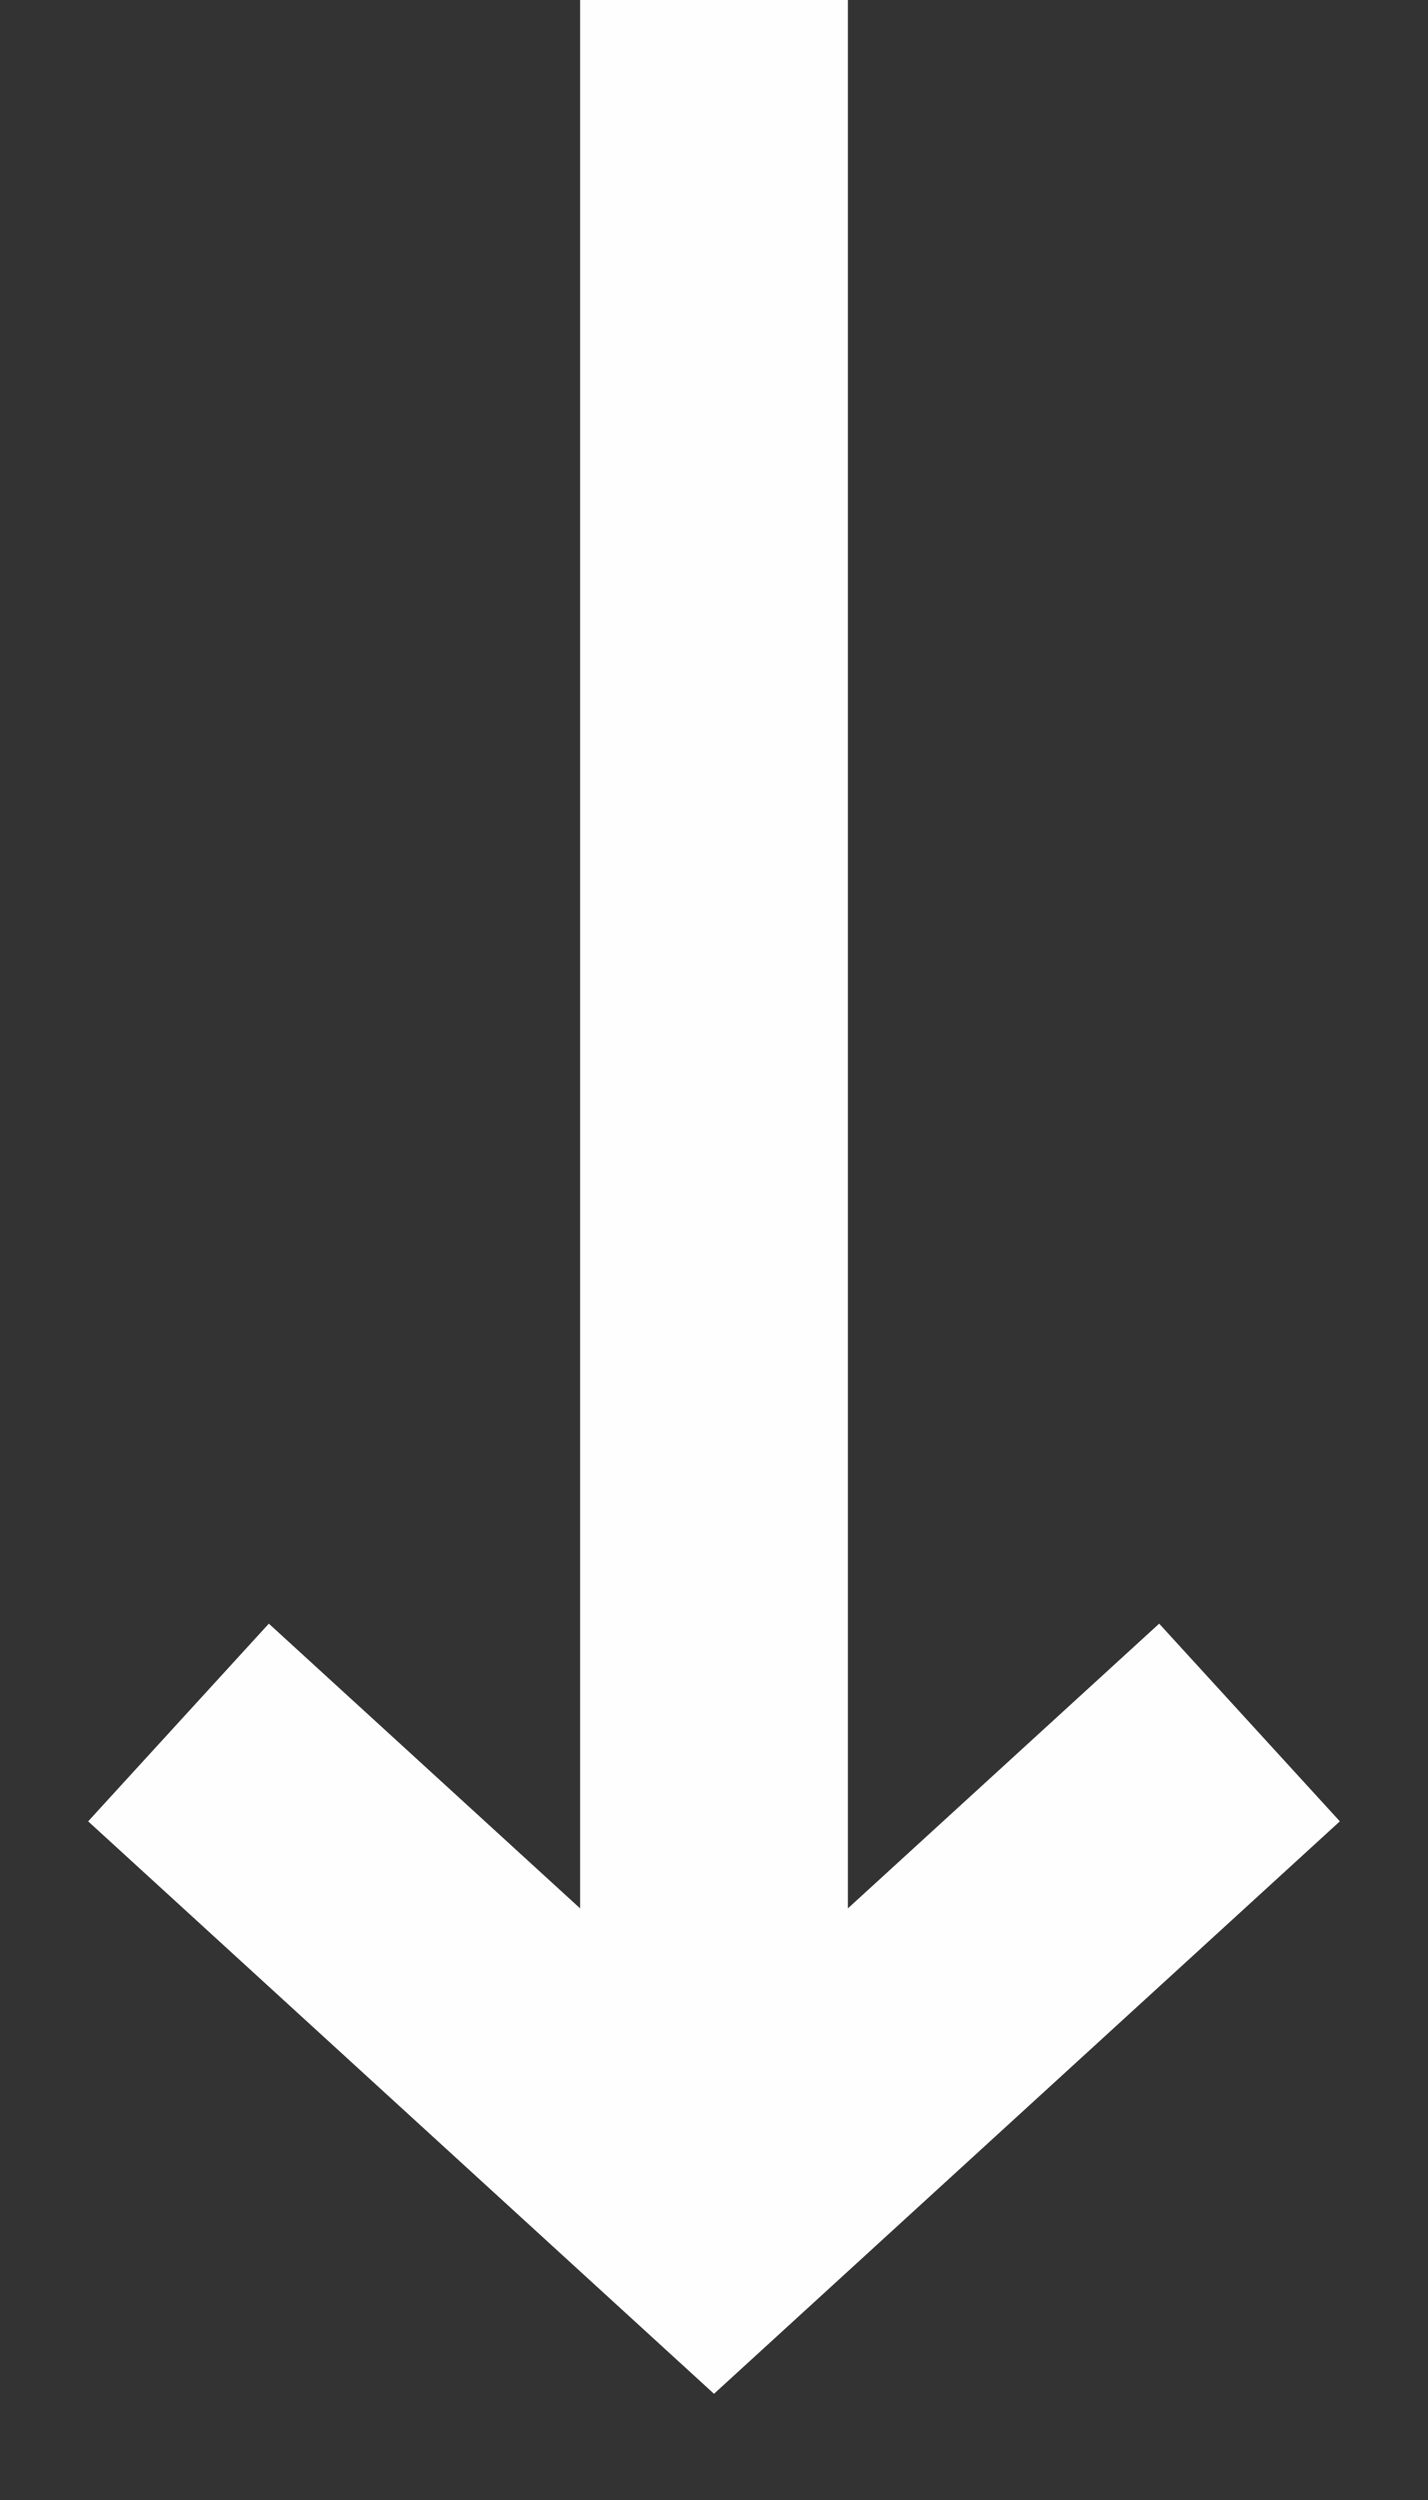<svg width="8" height="14" viewBox="0 0 8 14" fill="none" xmlns="http://www.w3.org/2000/svg">
<rect x="0" y="0" width="8" height="14" fill="#333333" stroke="none"/>
<path d="M4 0L4 12.389" stroke="#FEFEFE" stroke-width="1.5"/>
<path d="M7 9.646L4 12.389L1 9.646" stroke="#FEFEFE" stroke-width="1.5"/>
</svg>
